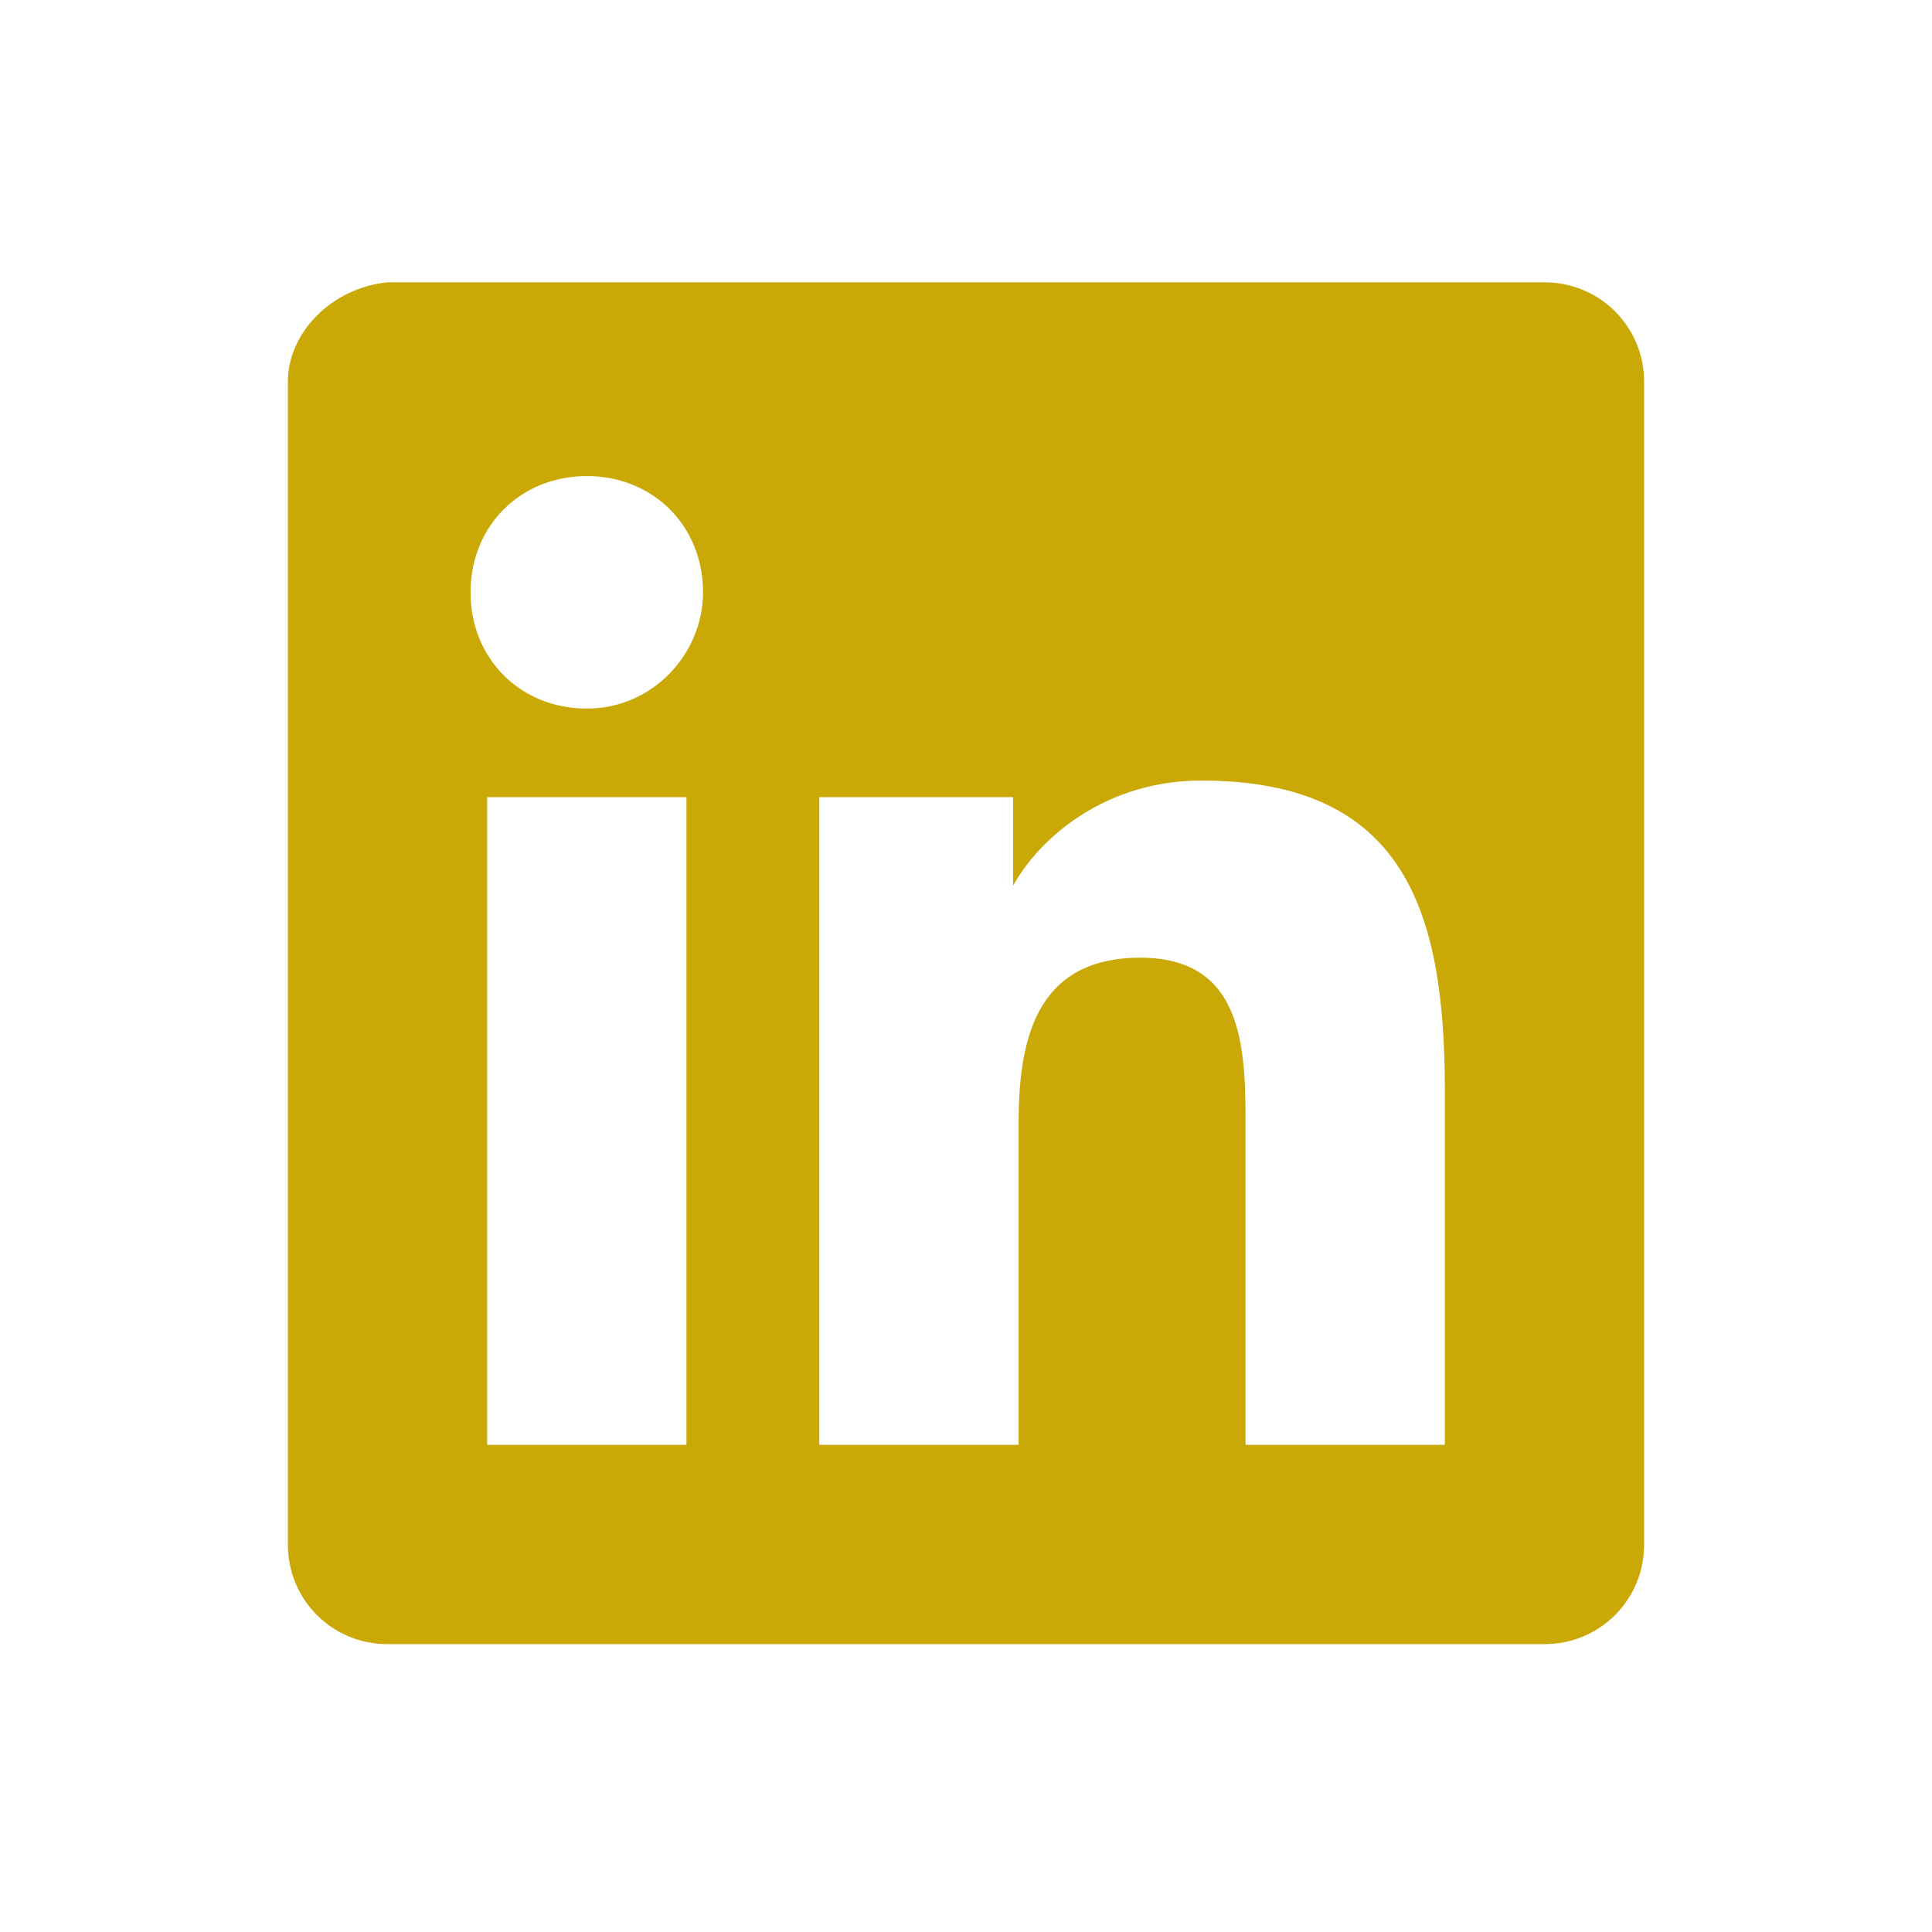 <?xml version="1.0" encoding="utf-8"?>
<!-- Generator: Adobe Illustrator 24.1.0, SVG Export Plug-In . SVG Version: 6.00 Build 0)  -->
<svg version="1.1" id="Ebene_2" xmlns="http://www.w3.org/2000/svg" xmlns:xlink="http://www.w3.org/1999/xlink" x="0px" y="0px"
	 viewBox="0 0 34.9 34.9" style="enable-background:new 0 0 34.9 34.9;" xml:space="preserve">
<style type="text/css">
	.st0{fill:#CAA806;}
</style>
<g>
	<g>
		<path class="st0" d="M5.2,6.9v21c0,1,0.8,1.8,1.8,1.8h20.9c1,0,1.8-0.8,1.8-1.8v-21c0-1-0.8-1.8-1.8-1.8H7C6,5.2,5.2,6,5.2,6.9
			 M12.4,26.1H8.8V14.4h3.6V26.1z M10.6,12.8c-1.2,0-2.1-0.9-2.1-2.1s0.9-2.1,2.1-2.1c1.2,0,2.1,0.9,2.1,2.1
			C12.7,11.8,11.8,12.8,10.6,12.8z M26.1,26.1h-3.6v-5.7c0-1.4,0-3.1-1.9-3.1c-1.9,0-2.2,1.5-2.2,3v5.8h-3.6V14.4h3.5V16h0
			c0.5-0.9,1.7-1.9,3.4-1.9c3.7,0,4.4,2.4,4.4,5.6V26.1z"/>
	</g>
</g>
</svg>

